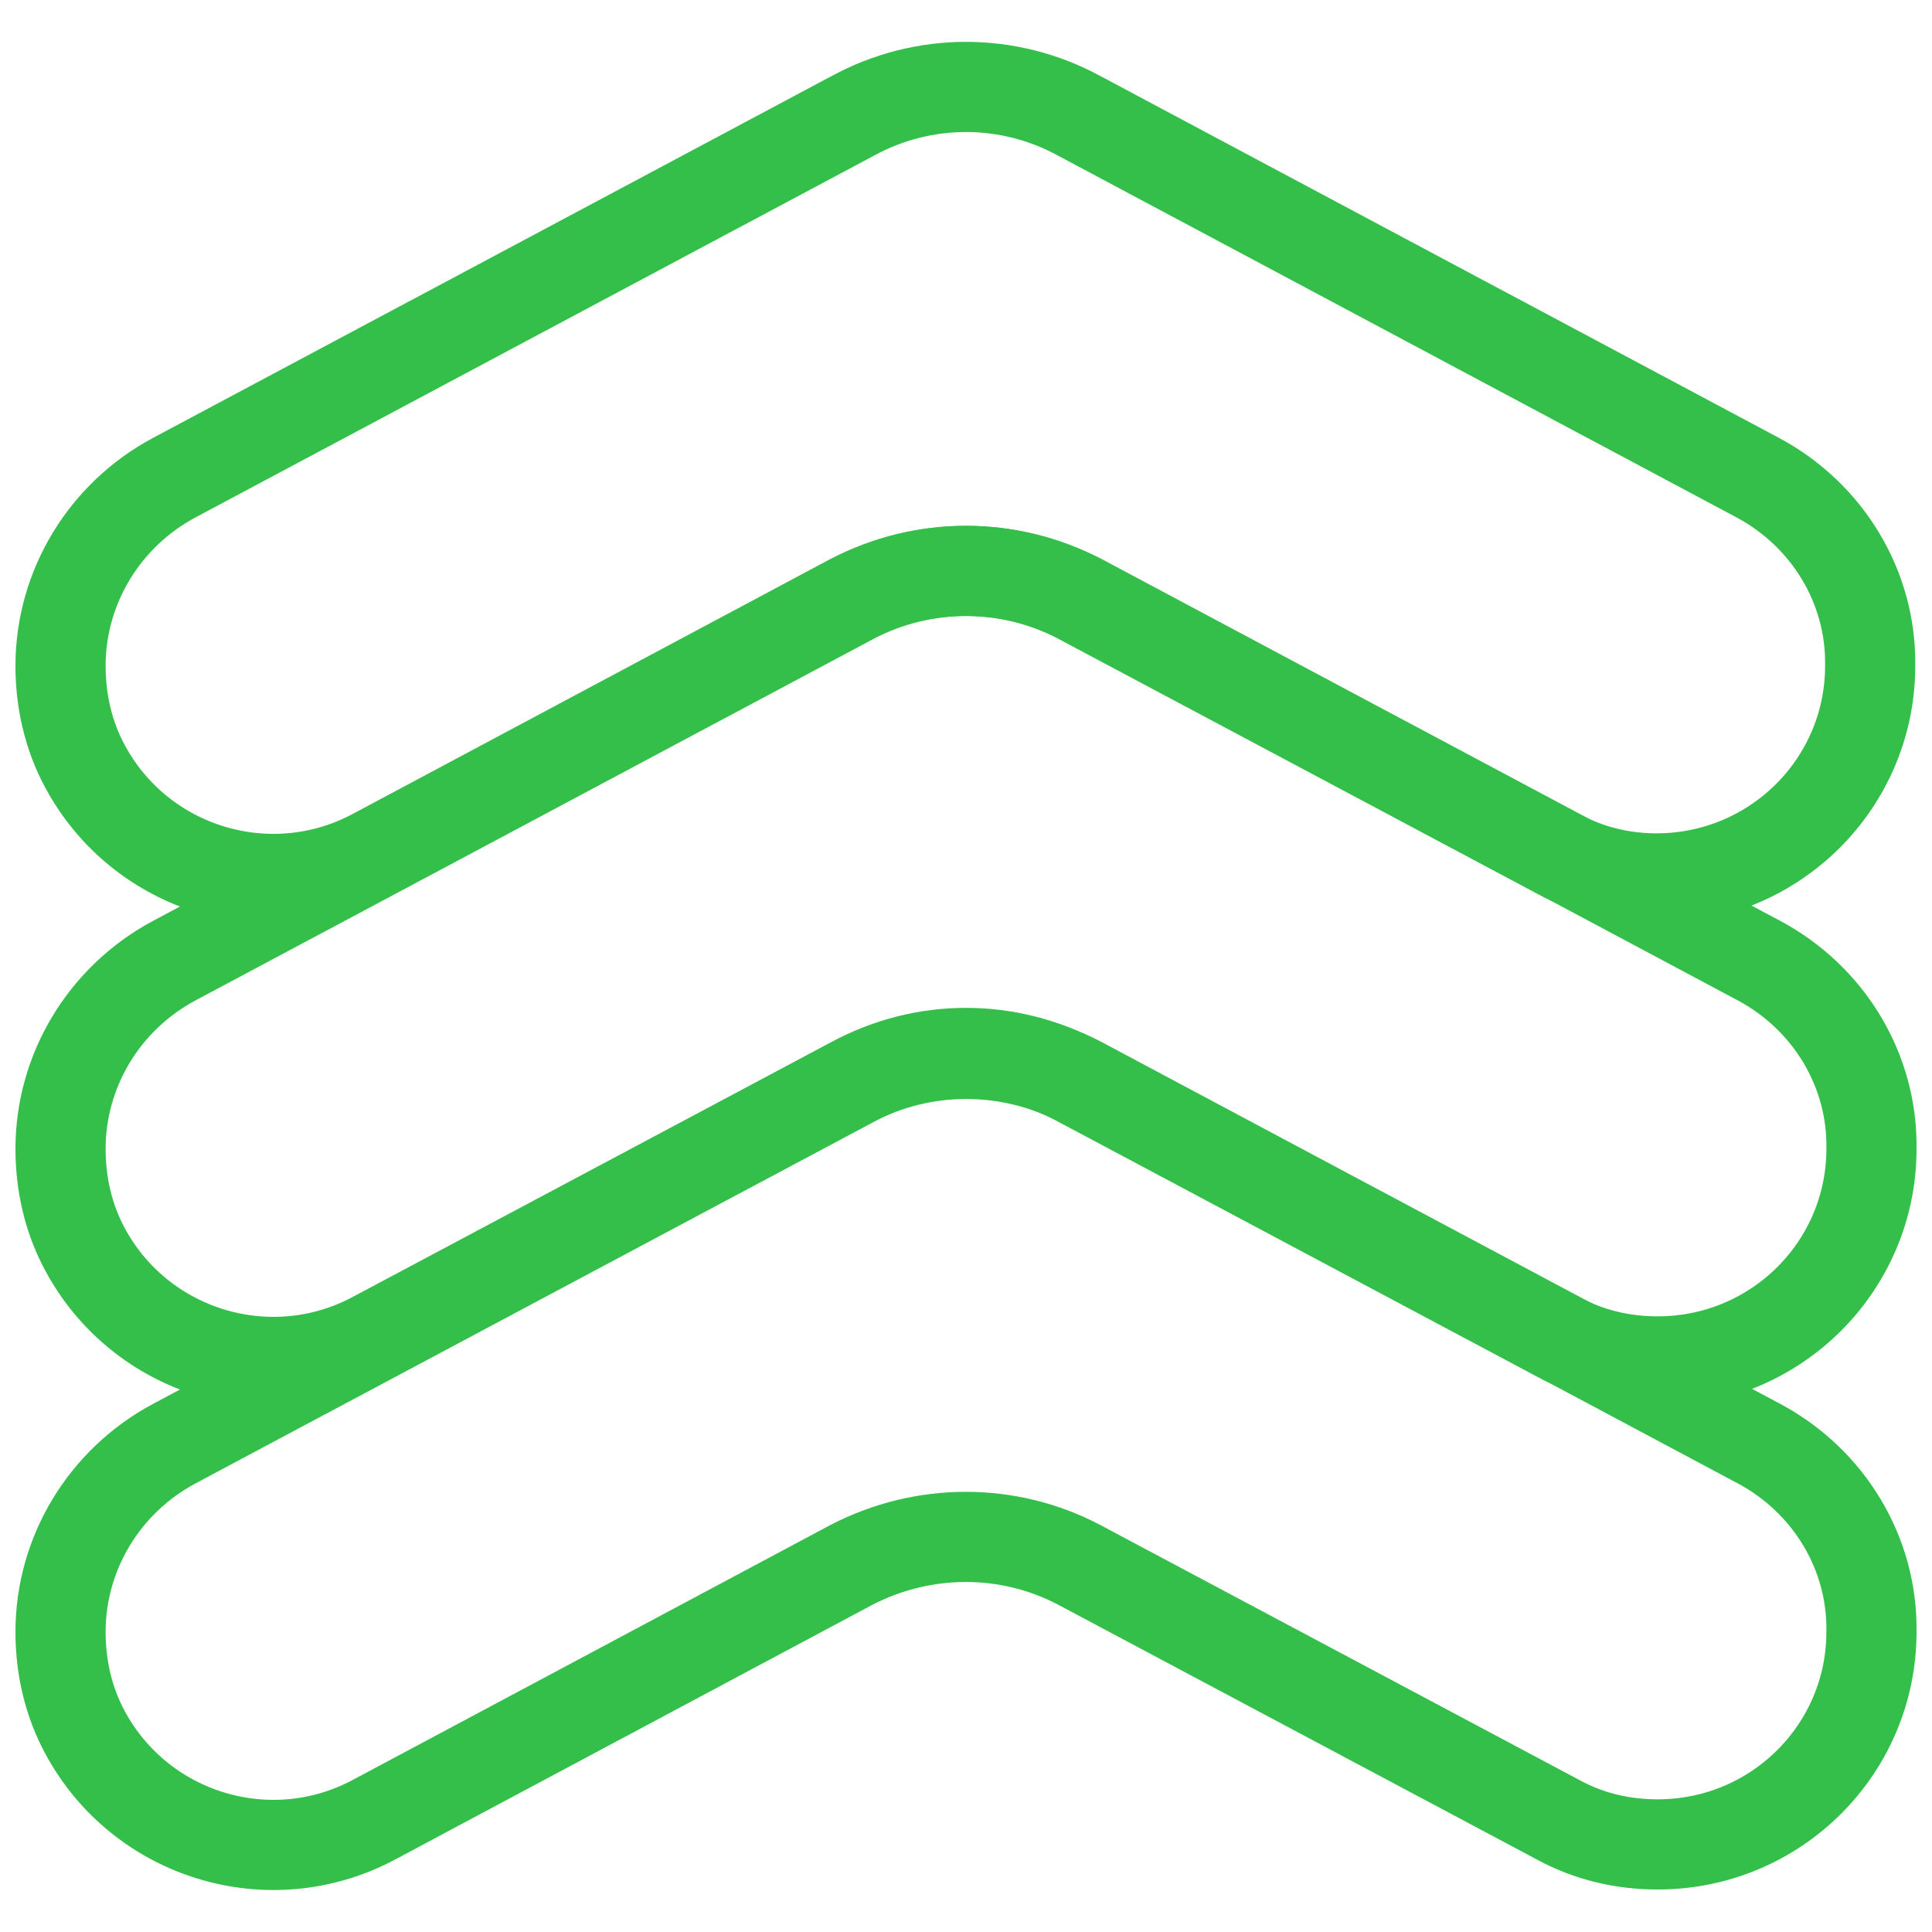 <?xml version="1.0" encoding="utf-8"?>
<!-- Generator: Adobe Illustrator 26.0.3, SVG Export Plug-In . SVG Version: 6.00 Build 0)  -->
<svg version="1.1" id="Layer_1" xmlns="http://www.w3.org/2000/svg" xmlns:xlink="http://www.w3.org/1999/xlink" x="0px" y="0px"
	 width="150px" height="150px" viewBox="0 0 150 150" style="enable-background:new 0 0 150 150;" xml:space="preserve">
<style type="text/css">
	.st0{fill:none;stroke:#33BF4A;stroke-width:7;stroke-linecap:round;stroke-linejoin:round;stroke-miterlimit:25;}
</style>
<path class="st0" d="M121,66.3L83.8,46.5c-5.5-2.9-12.1-2.9-17.7,0L29,66.3c-8.1,4.3-18.1,1.2-22.4-6.8c-1.3-2.4-1.9-5.1-1.9-7.8
	l0,0c0-6.1,3.4-11.7,8.8-14.6L66.2,9C71.7,6,78.3,6,83.8,9l52.7,28.1c5.4,2.9,8.8,8.5,8.7,14.6l0,0c0,9.1-7.4,16.5-16.6,16.5
	C126,68.2,123.4,67.6,121,66.3z"/>
<path class="st0" d="M121,103.8L83.8,84C78.3,81,71.7,81,66.2,84L29,103.8c-8.1,4.3-18.1,1.2-22.4-6.8c-1.3-2.4-1.9-5.1-1.9-7.8l0,0
	c0-6.1,3.4-11.7,8.8-14.6l52.7-28.1c5.5-2.9,12.1-2.9,17.7,0l52.7,28.1c5.4,2.9,8.8,8.5,8.7,14.6l0,0c0,9.1-7.4,16.5-16.6,16.5
	C126,105.7,123.4,105.1,121,103.8z"/>
<path class="st0" d="M121,141.3l-37.2-19.8c-5.5-2.9-12.1-2.9-17.7,0L29,141.3c-8.1,4.3-18.1,1.2-22.4-6.8c-1.3-2.4-1.9-5.1-1.9-7.8
	l0,0c0-6.1,3.4-11.7,8.8-14.6L66.2,84c5.5-2.9,12.1-2.9,17.7,0l52.7,28.1c5.4,2.9,8.8,8.5,8.7,14.6l0,0c0,9.1-7.4,16.5-16.6,16.5
	C126,143.2,123.4,142.6,121,141.3z"/>
</svg>
